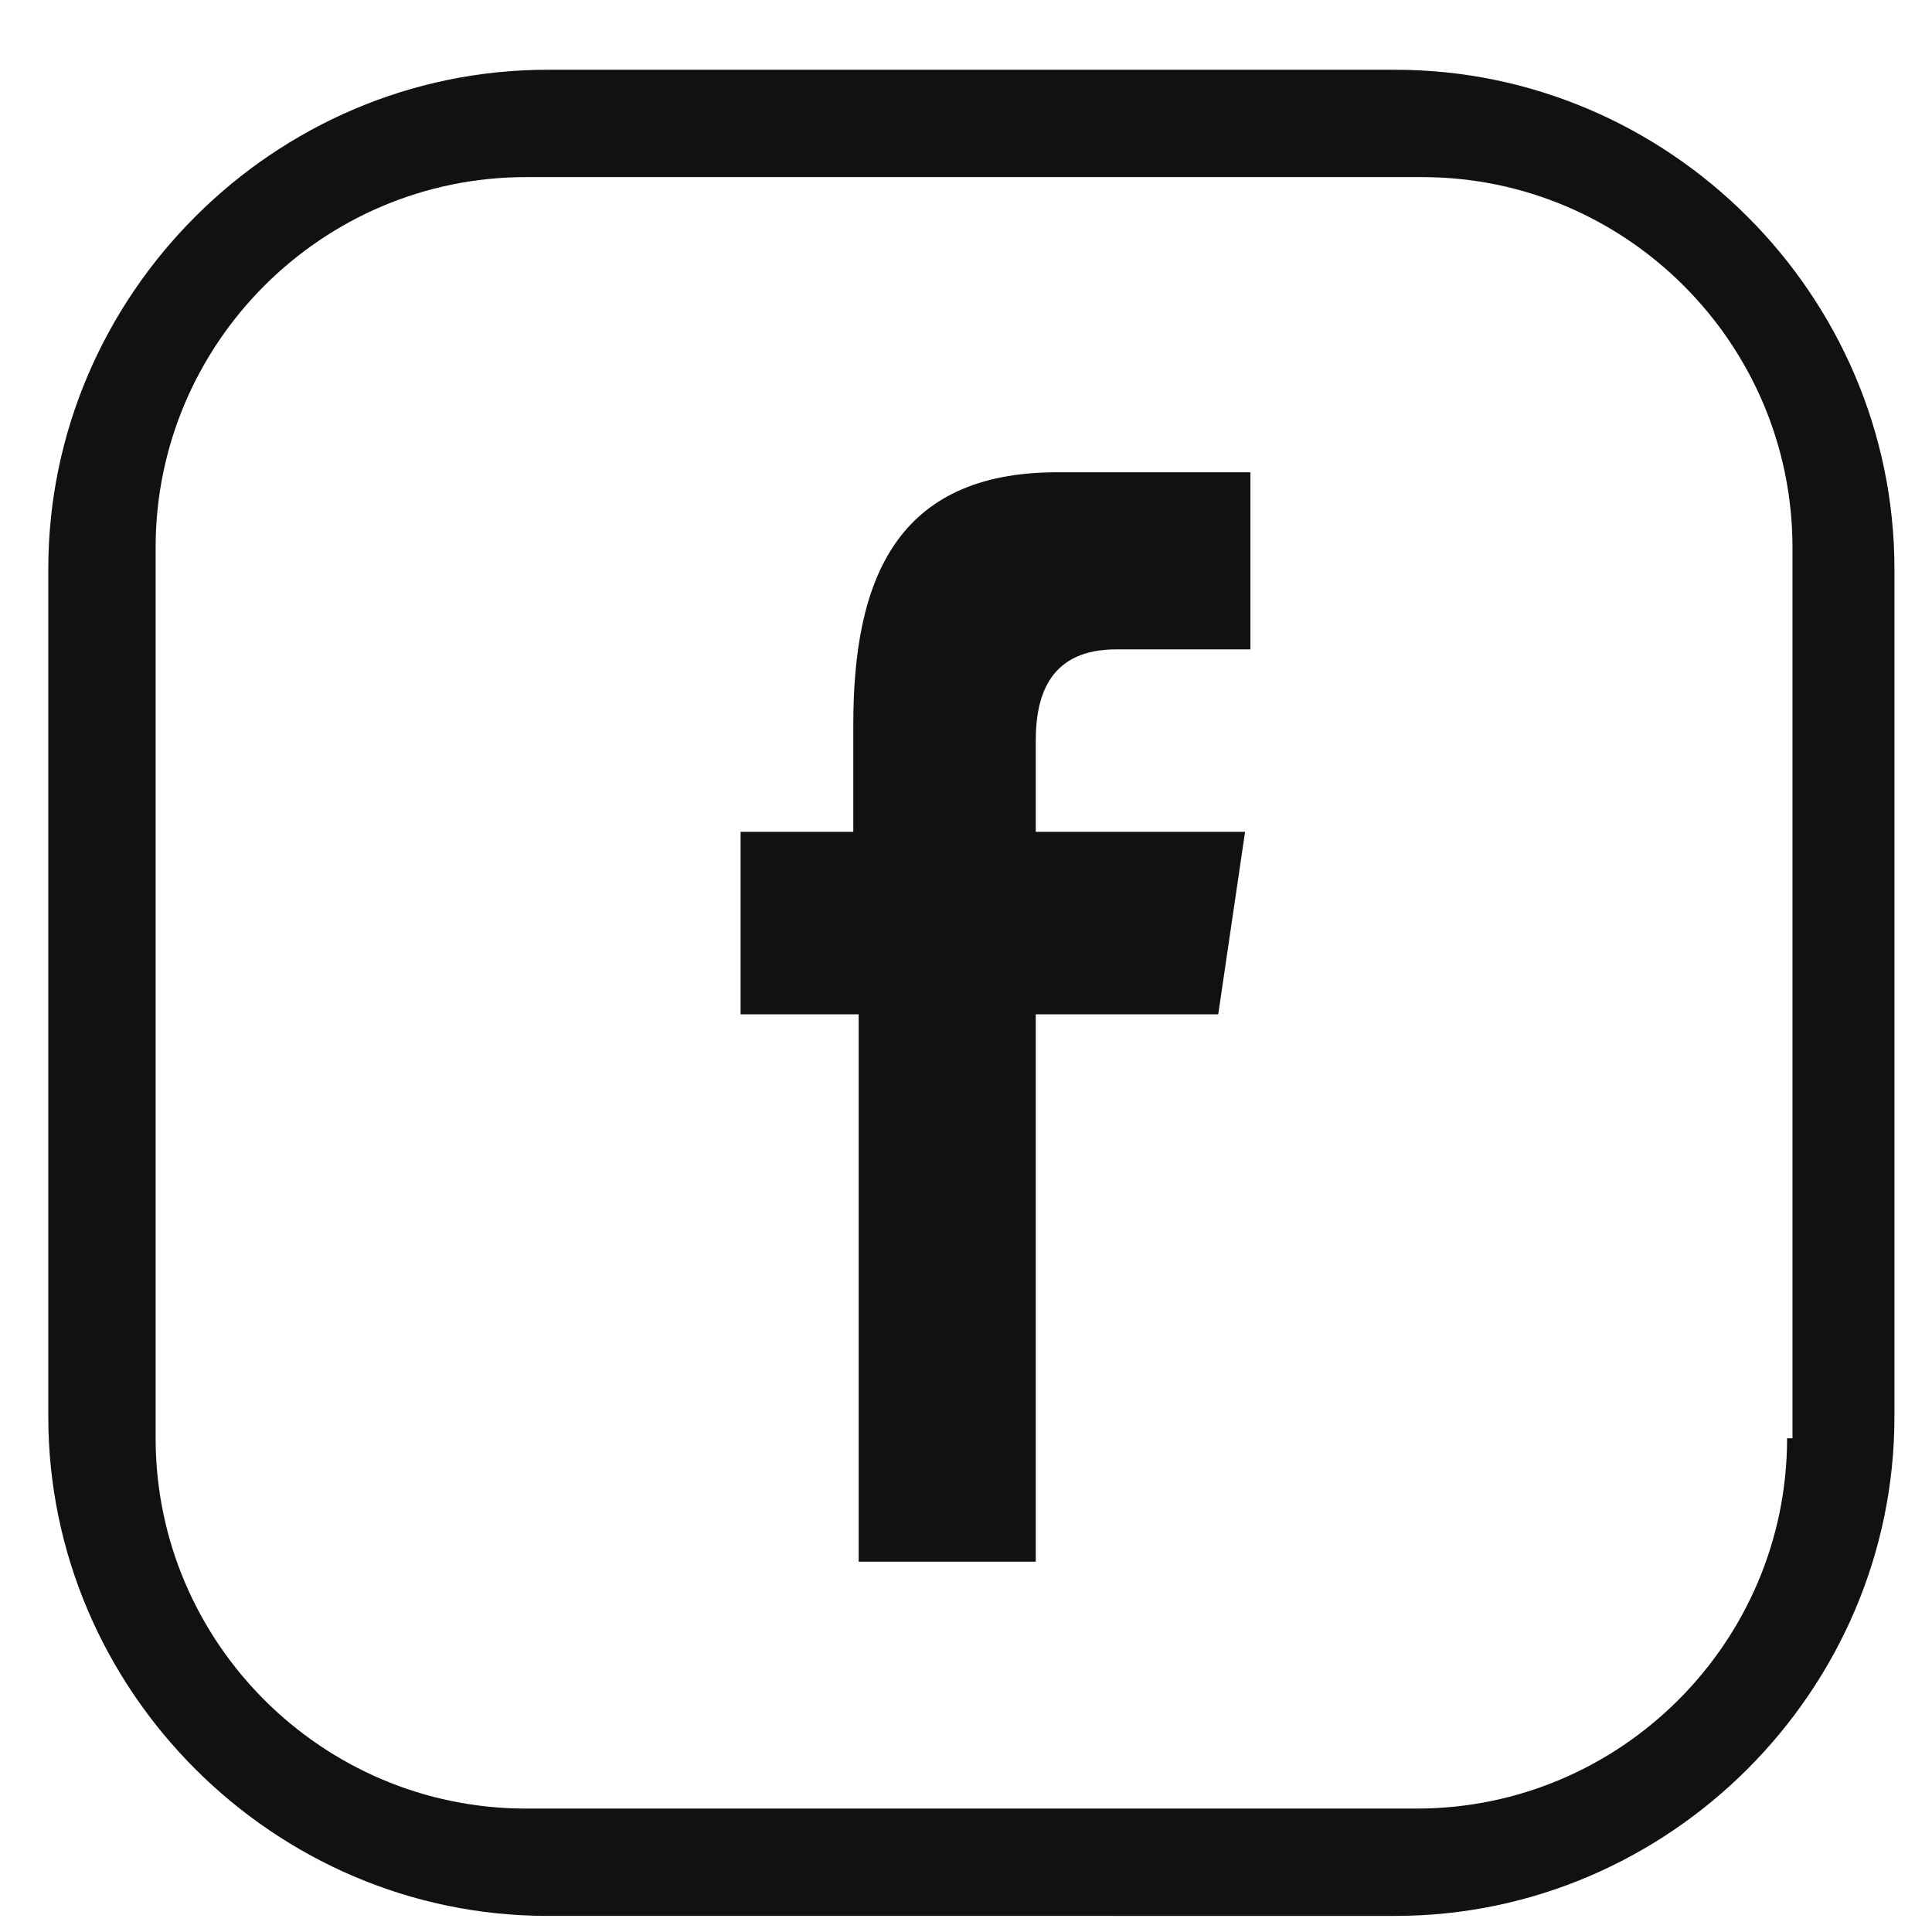 <?xml version="1.0" encoding="utf-8"?>
<!-- Generator: Adobe Illustrator 27.6.1, SVG Export Plug-In . SVG Version: 6.00 Build 0)  -->
<svg version="1.1" id="Camada_1" xmlns="http://www.w3.org/2000/svg" xmlns:xlink="http://www.w3.org/1999/xlink" x="0px" y="0px"
	 viewBox="0 0 36 36" style="enable-background:new 0 0 36 36;" xml:space="preserve">
<style type="text/css">
	.st0{fill:#111111;}
</style>
<path class="st0" d="M19.3,29.1V18.9h3.4l0.5-3.4h-3.9v-1.7c0-0.9,0.3-1.7,1.5-1.7h2.5V8.8h-3.6c-3,0-3.8,2-3.8,4.7v2h-2.1v3.4H16
	v10.2C16,29.1,19.3,29.1,19.3,29.1z"/>
<path class="st0" d="M26,1.3H10.2c-5.1,0-9.3,4.2-9.3,9.3v15.8c0,5.1,4.2,9.3,9.3,9.3H26c5.1,0,9.3-4.2,9.3-9.3V10.6
	C35.3,5.5,31.1,1.3,26,1.3L26,1.3z M33.3,26.8c0,3.8-3.1,6.9-6.9,6.9H9.8c-3.8,0-6.9-3.1-6.9-6.9V10.2c0-3.8,3.1-6.9,6.9-6.9h16.7
	c3.8,0,6.9,3.1,6.9,6.9v16.6H33.3z"/>
</svg>
